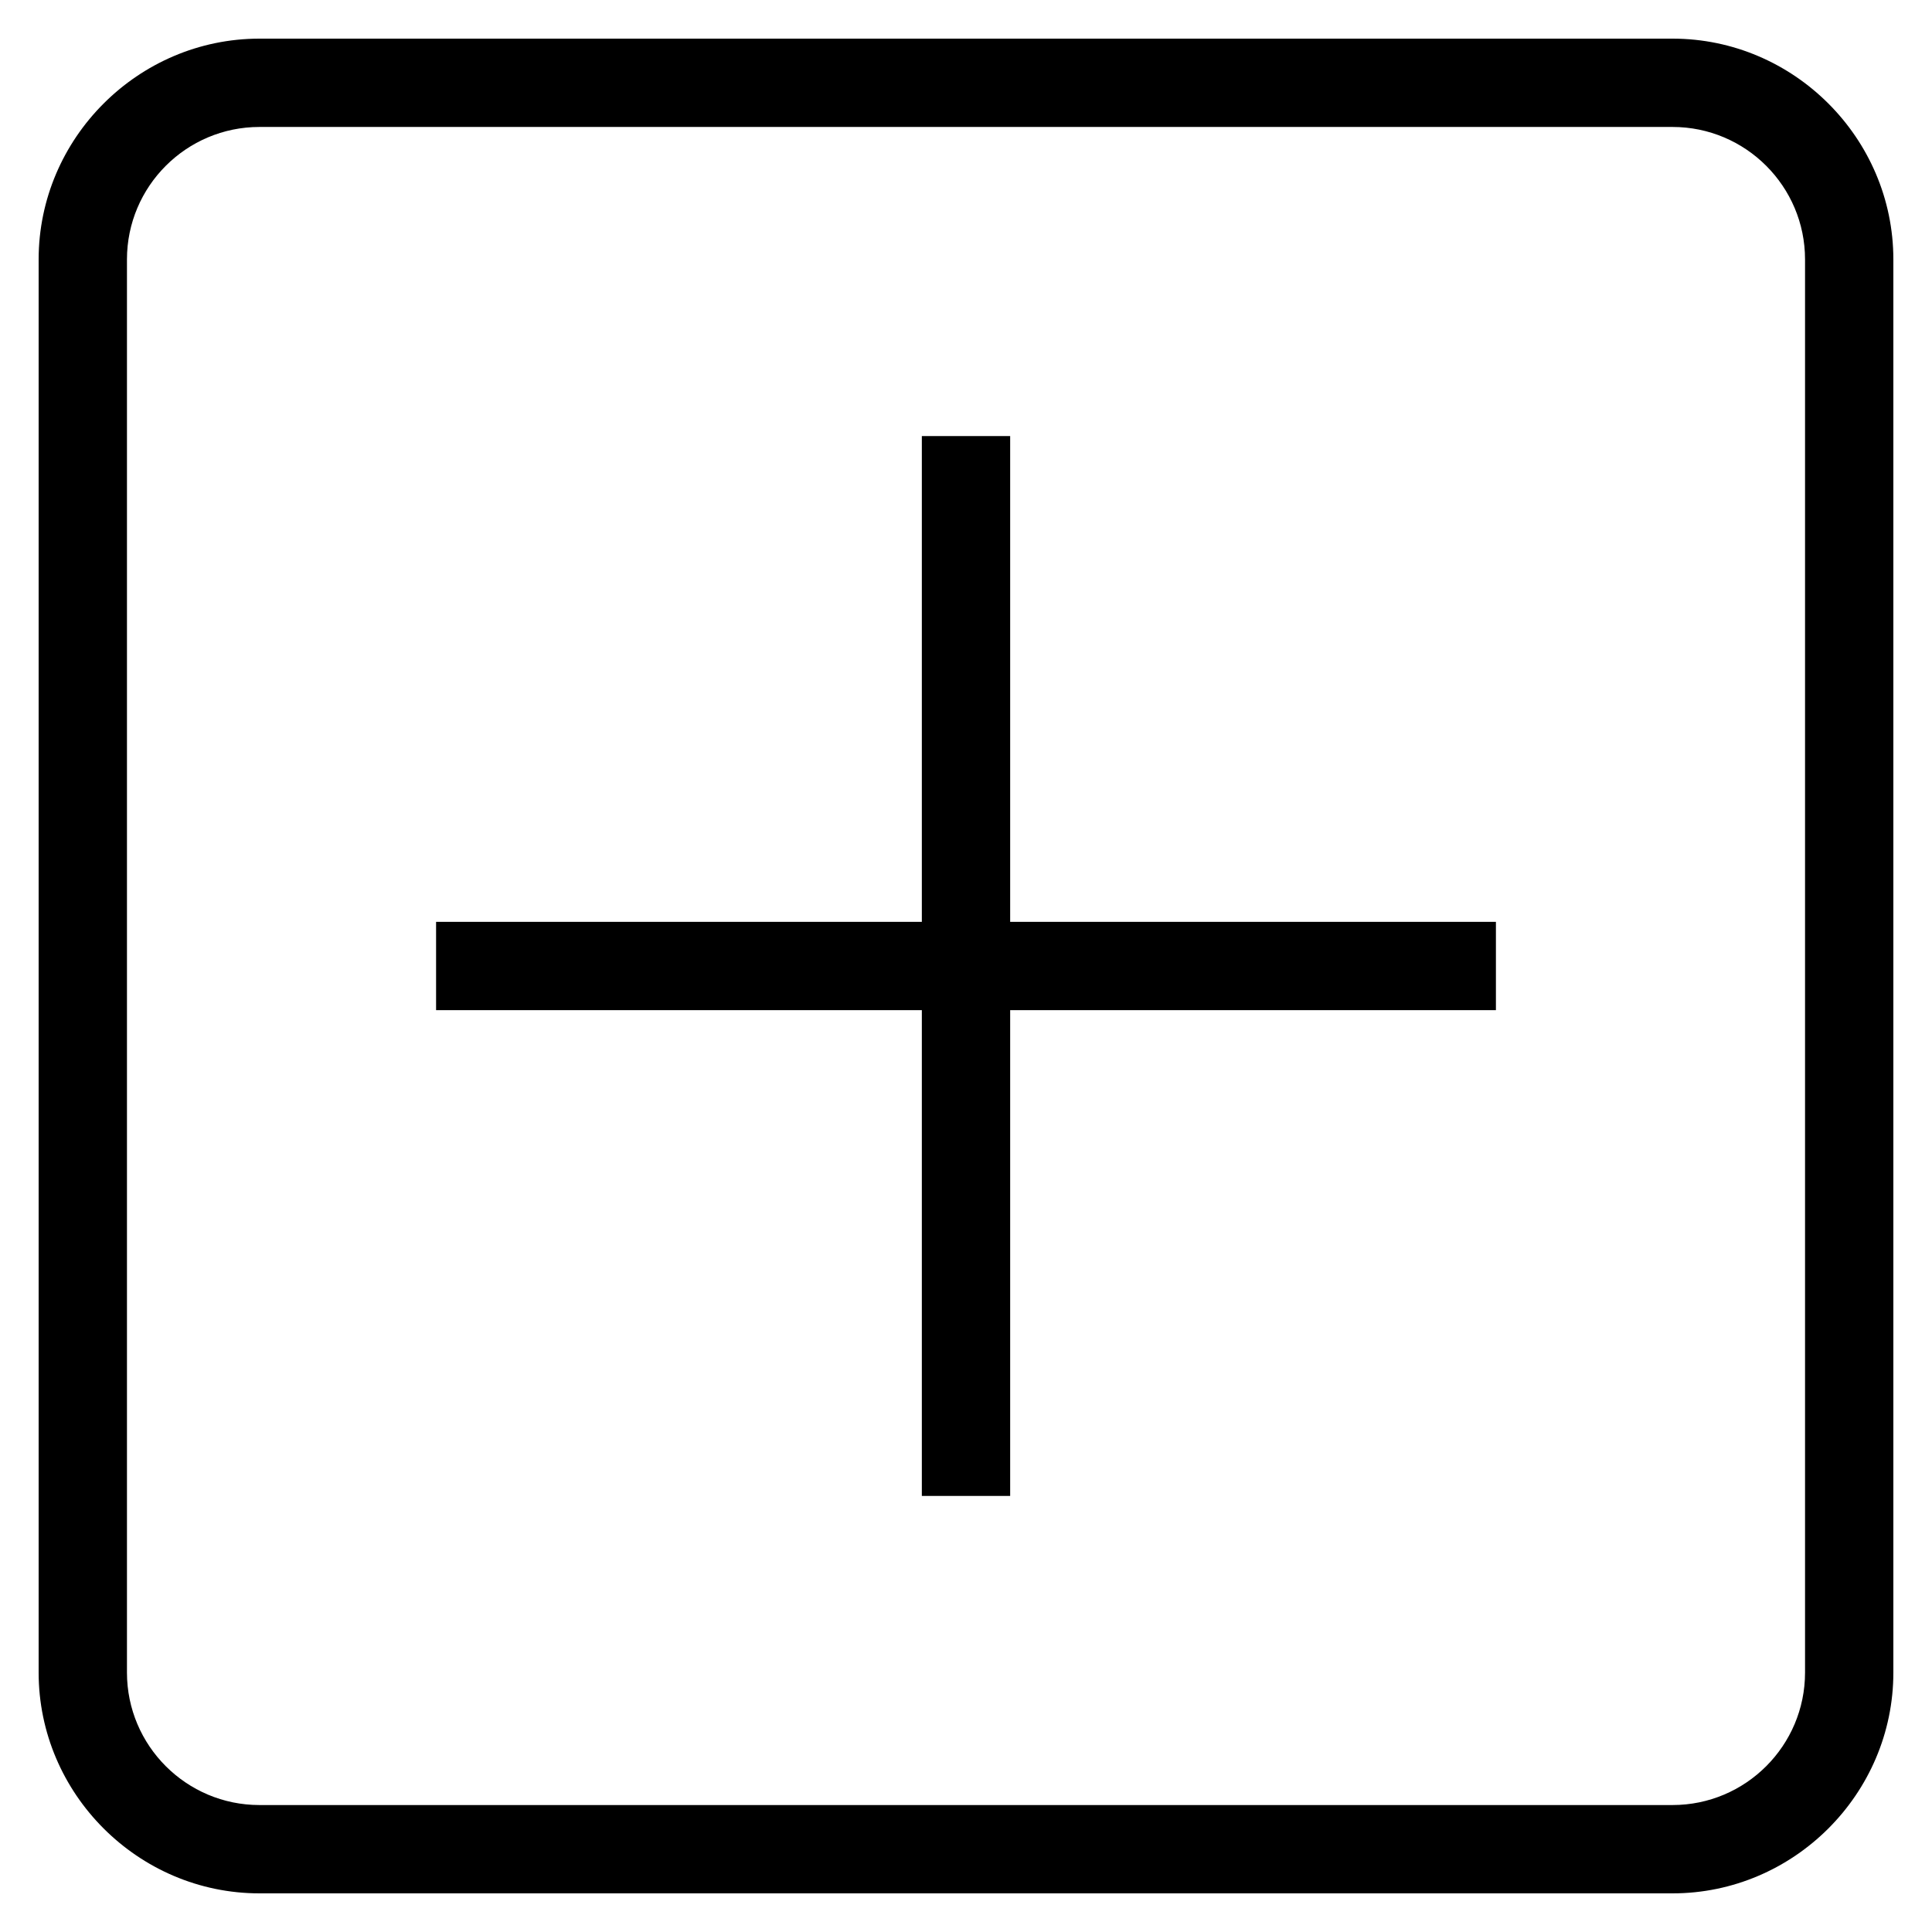 <svg width="28" height="28" viewBox="0 0 28 28" fill="none" xmlns="http://www.w3.org/2000/svg">
<path d="M3.76 0.56C2.003 0.56 0.56 2.003 0.56 3.76V24.24C0.56 25.997 2.003 27.44 3.76 27.44H24.24C25.997 27.44 27.44 25.997 27.44 24.24V3.76C27.44 2.003 25.997 0.56 24.24 0.56H3.76ZM3.76 1.84H24.24C25.299 1.84 26.16 2.701 26.16 3.76V24.24C26.16 25.299 25.299 26.16 24.24 26.16H3.76C2.701 26.16 1.84 25.299 1.84 24.24V3.76C1.84 2.701 2.701 1.84 3.76 1.84ZM13.36 6.32V13.36H6.32V14.64H13.36V21.68H14.64V14.64H21.68V13.36H14.64V6.32H13.36Z" fill="black"/>
</svg>

